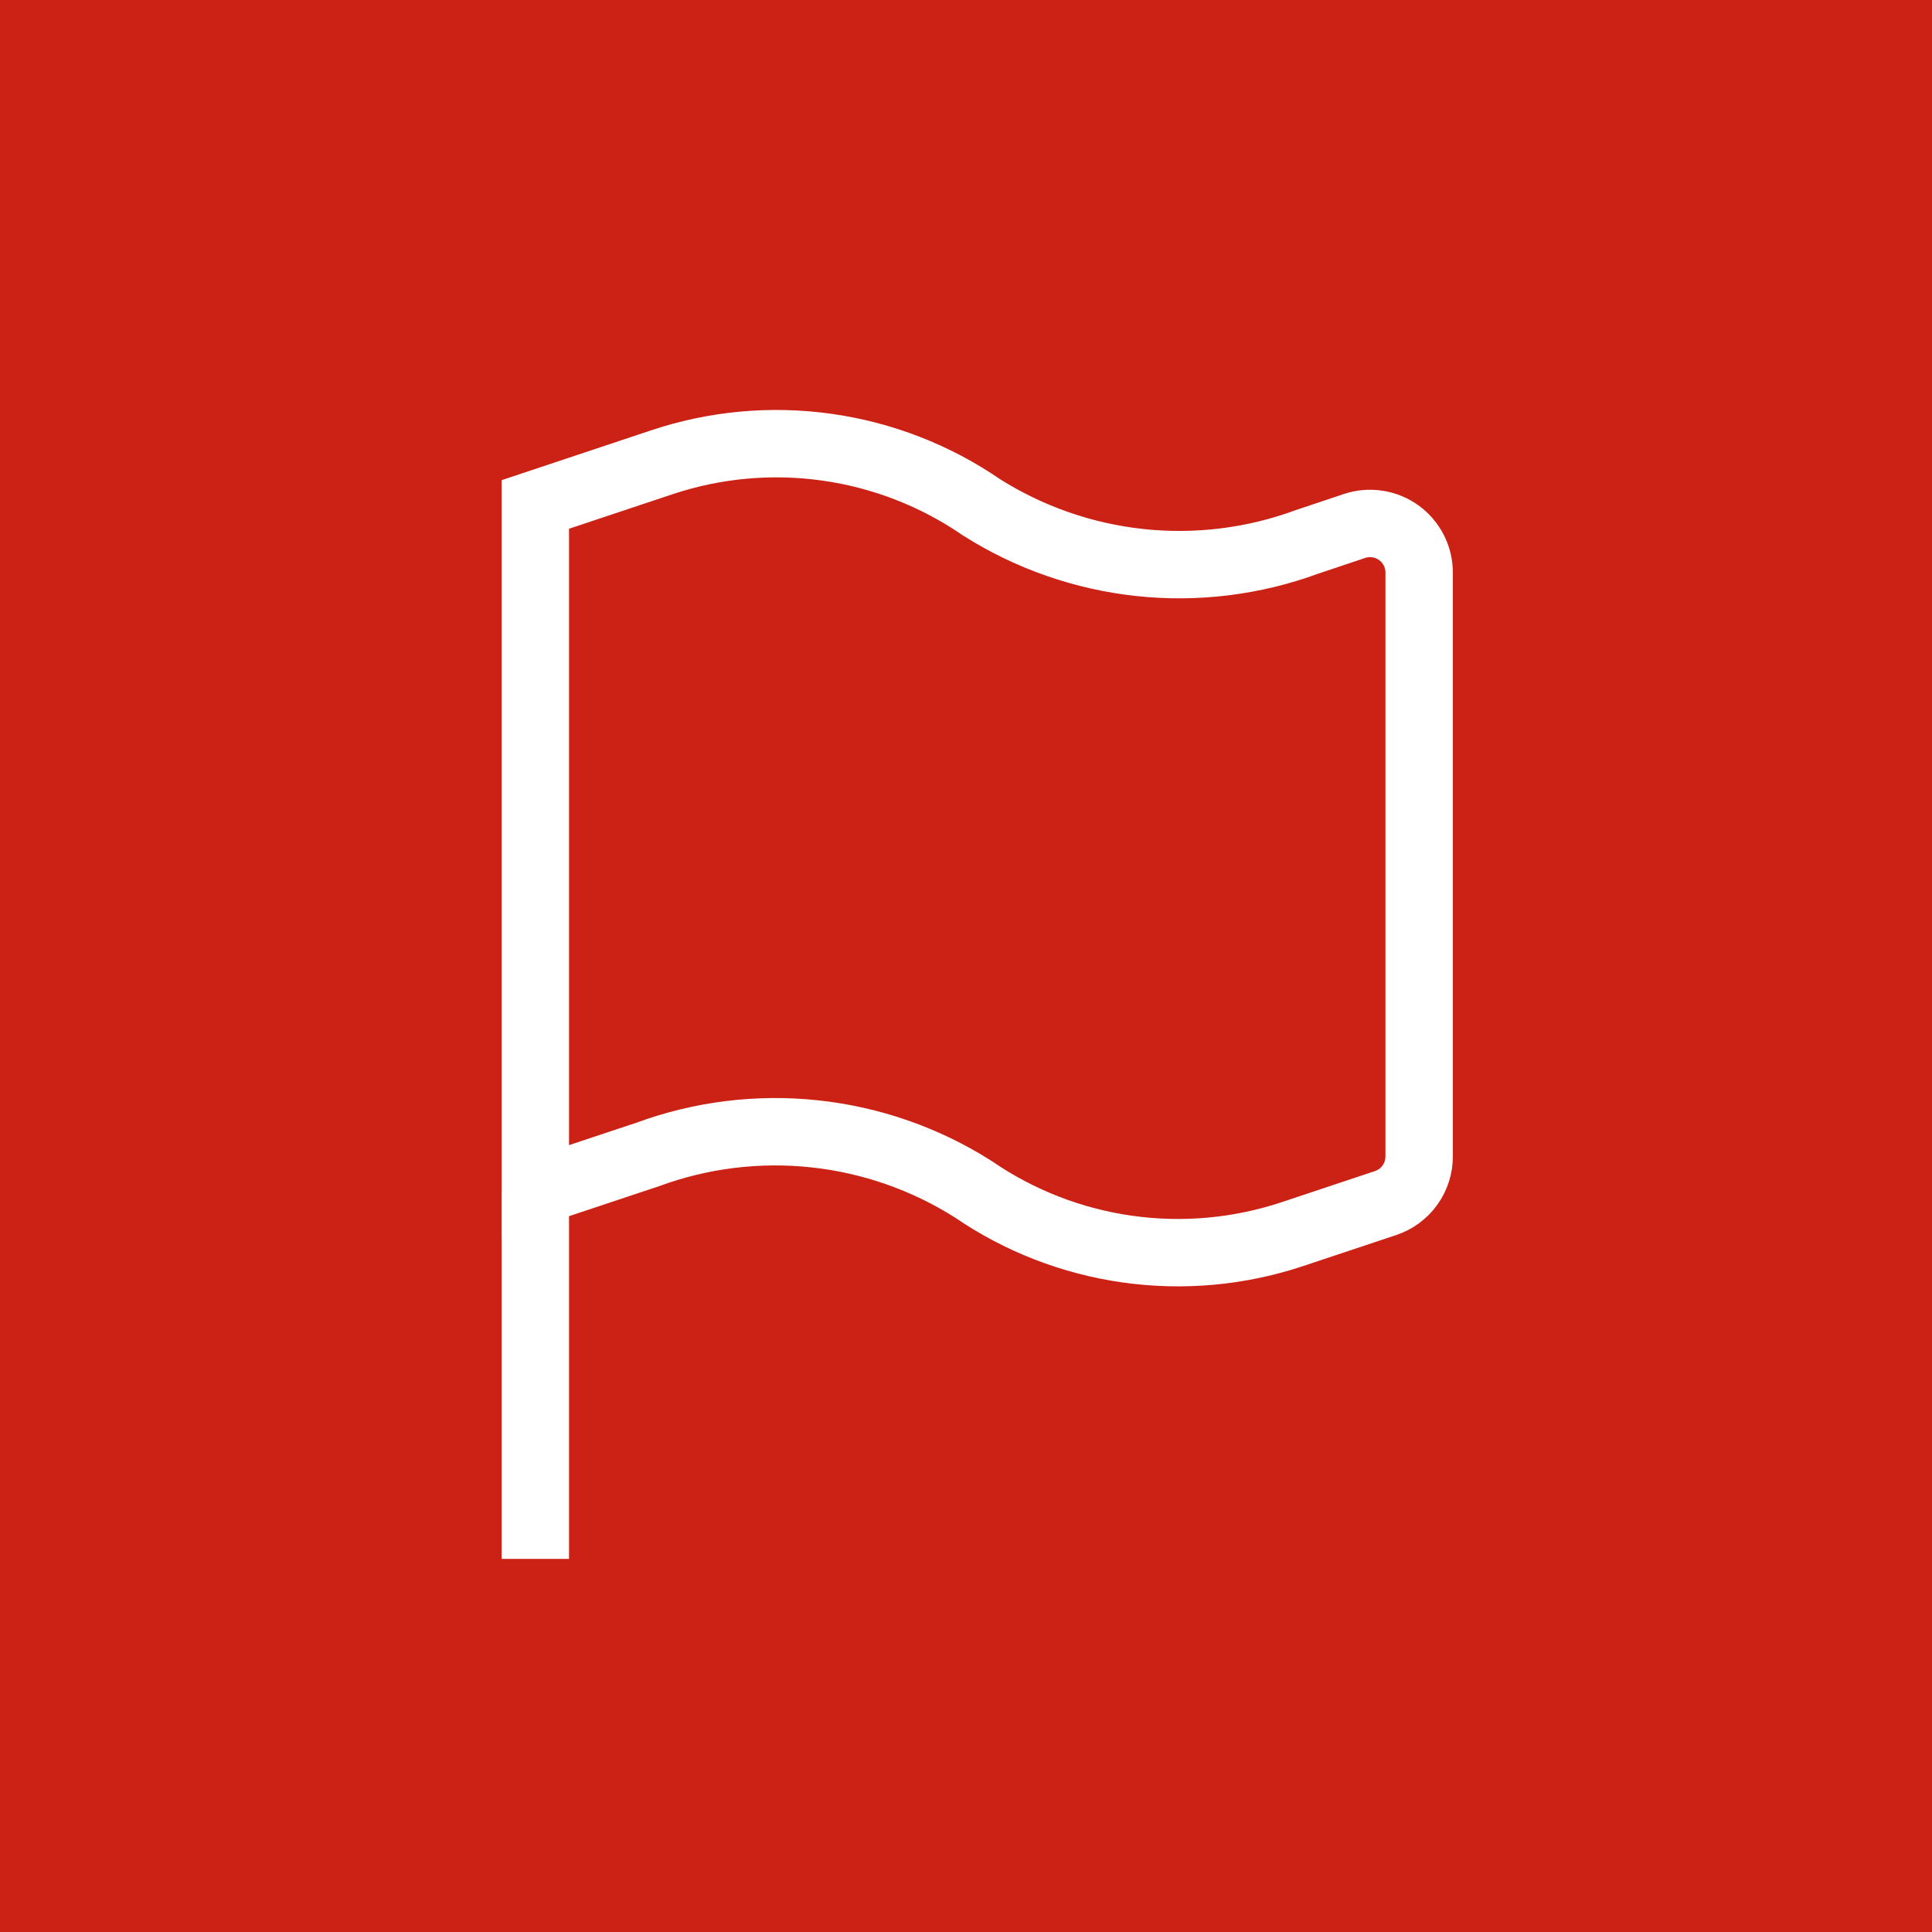 <?xml version="1.0" encoding="utf-8"?>
<svg fill="none" height="86" viewBox="0 0 86 86" width="86" xmlns="http://www.w3.org/2000/svg">
<rect fill="#CC2115" height="86" width="86"/>
<path d="M23.829 53.054V69.392" stroke="white" stroke-width="3"/>
<path d="M23.829 53.055L28.843 51.385C31.212 50.515 33.75 50.202 36.26 50.471C38.77 50.739 41.184 51.581 43.316 52.932C45.37 54.342 47.722 55.256 50.189 55.603C52.655 55.95 55.169 55.722 57.532 54.934L61.676 53.553C62.111 53.408 62.49 53.13 62.758 52.758C63.026 52.386 63.171 51.94 63.171 51.481V25.489C63.172 25.142 63.09 24.801 62.932 24.492C62.774 24.183 62.546 23.917 62.265 23.714C61.984 23.511 61.659 23.378 61.316 23.326C60.974 23.273 60.623 23.303 60.295 23.413L58.157 24.129C55.787 24.998 53.249 25.309 50.739 25.04C48.23 24.771 45.816 23.928 43.683 22.578C41.63 21.168 39.277 20.254 36.811 19.907C34.344 19.559 31.831 19.788 29.468 20.575L23.829 22.455V53.055Z" stroke="white" stroke-width="3"/>
</svg>